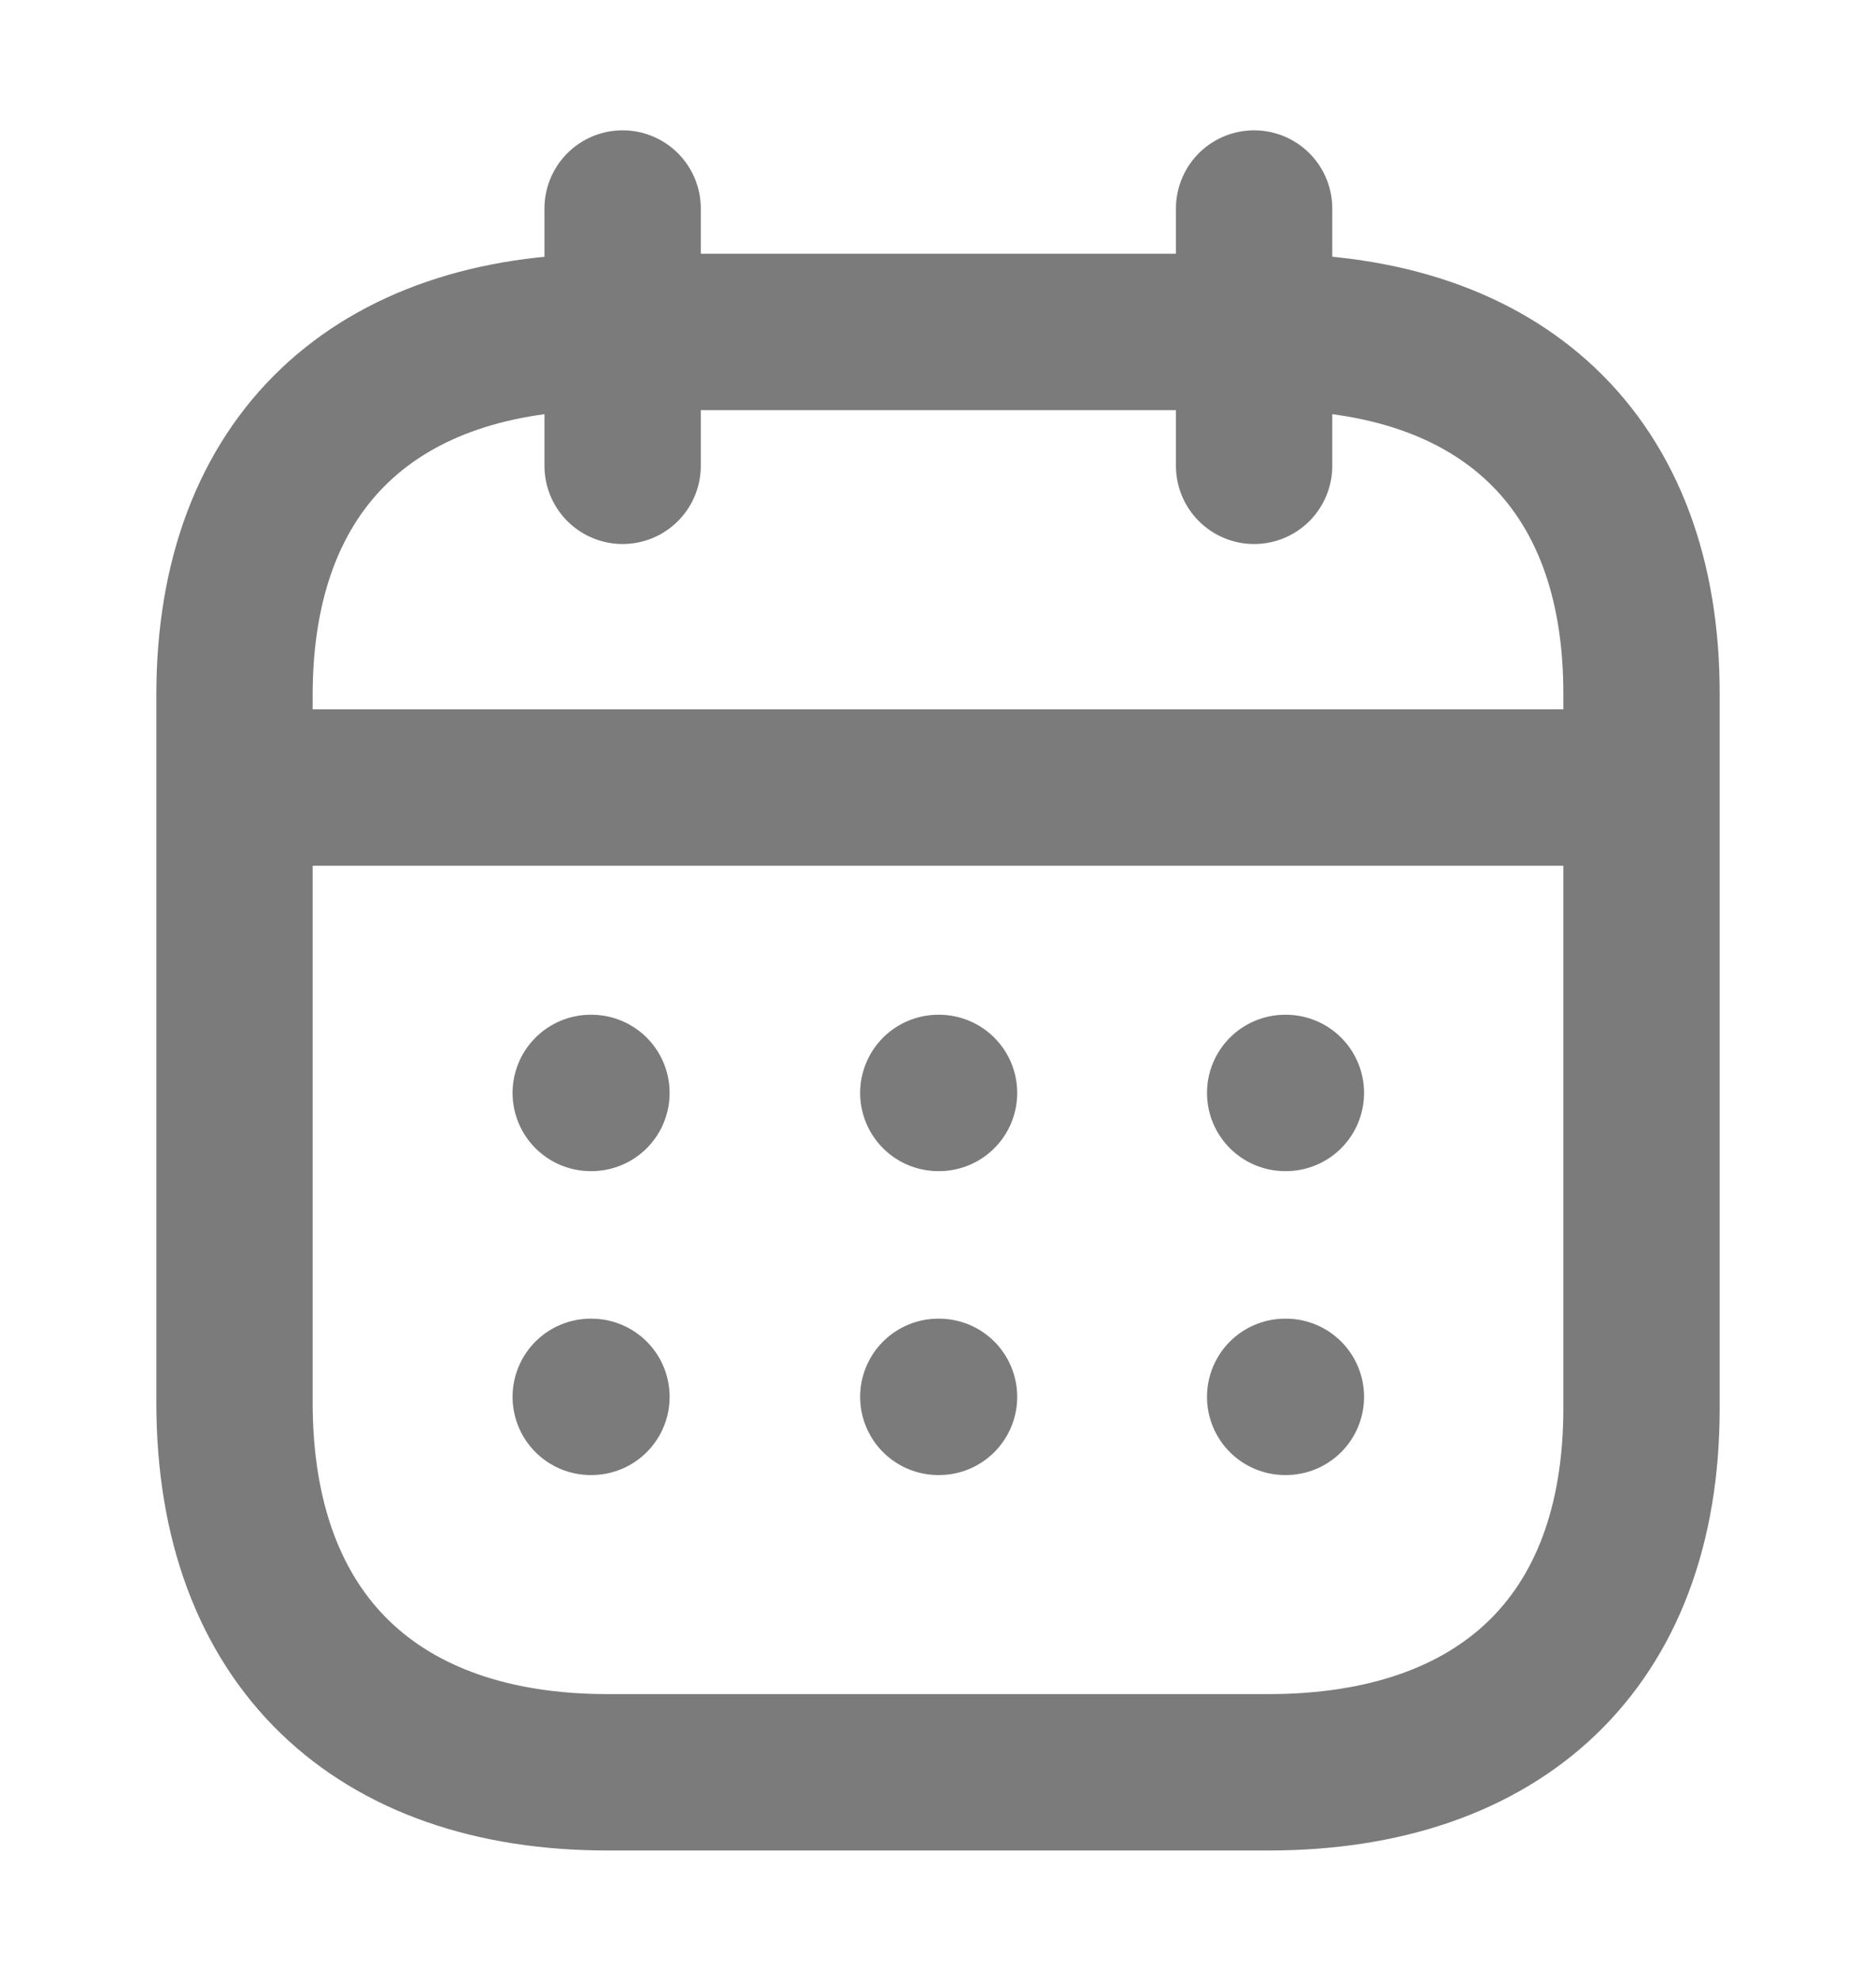 <svg width="18" height="19" viewBox="0 0 18 19" fill="none" xmlns="http://www.w3.org/2000/svg">
<path d="M2.319 7.554H15.687" stroke="#7B7B7B" stroke-width="1.5" stroke-linecap="round" stroke-linejoin="round"/>
<path d="M12.331 10.483H12.338" stroke="#7B7B7B" stroke-width="1.5" stroke-linecap="round" stroke-linejoin="round"/>
<path d="M9.003 10.483H9.01" stroke="#7B7B7B" stroke-width="1.5" stroke-linecap="round" stroke-linejoin="round"/>
<path d="M5.668 10.483H5.675" stroke="#7B7B7B" stroke-width="1.5" stroke-linecap="round" stroke-linejoin="round"/>
<path d="M12.331 13.398H12.338" stroke="#7B7B7B" stroke-width="1.5" stroke-linecap="round" stroke-linejoin="round"/>
<path d="M9.003 13.398H9.01" stroke="#7B7B7B" stroke-width="1.5" stroke-linecap="round" stroke-linejoin="round"/>
<path d="M5.668 13.398H5.675" stroke="#7B7B7B" stroke-width="1.5" stroke-linecap="round" stroke-linejoin="round"/>
<path d="M12.033 2V4.468" stroke="#7B7B7B" stroke-width="1.5" stroke-linecap="round" stroke-linejoin="round"/>
<path d="M5.974 2V4.468" stroke="#7B7B7B" stroke-width="1.5" stroke-linecap="round" stroke-linejoin="round"/>
<path fill-rule="evenodd" clip-rule="evenodd" d="M12.179 3.184H5.828C3.626 3.184 2.25 4.411 2.25 6.666V13.453C2.25 15.744 3.626 16.999 5.828 16.999H12.172C14.381 16.999 15.75 15.765 15.75 13.51V6.666C15.757 4.411 14.388 3.184 12.179 3.184Z" stroke="#7B7B7B" stroke-width="1.5" stroke-linecap="round" stroke-linejoin="round"/>
</svg>
